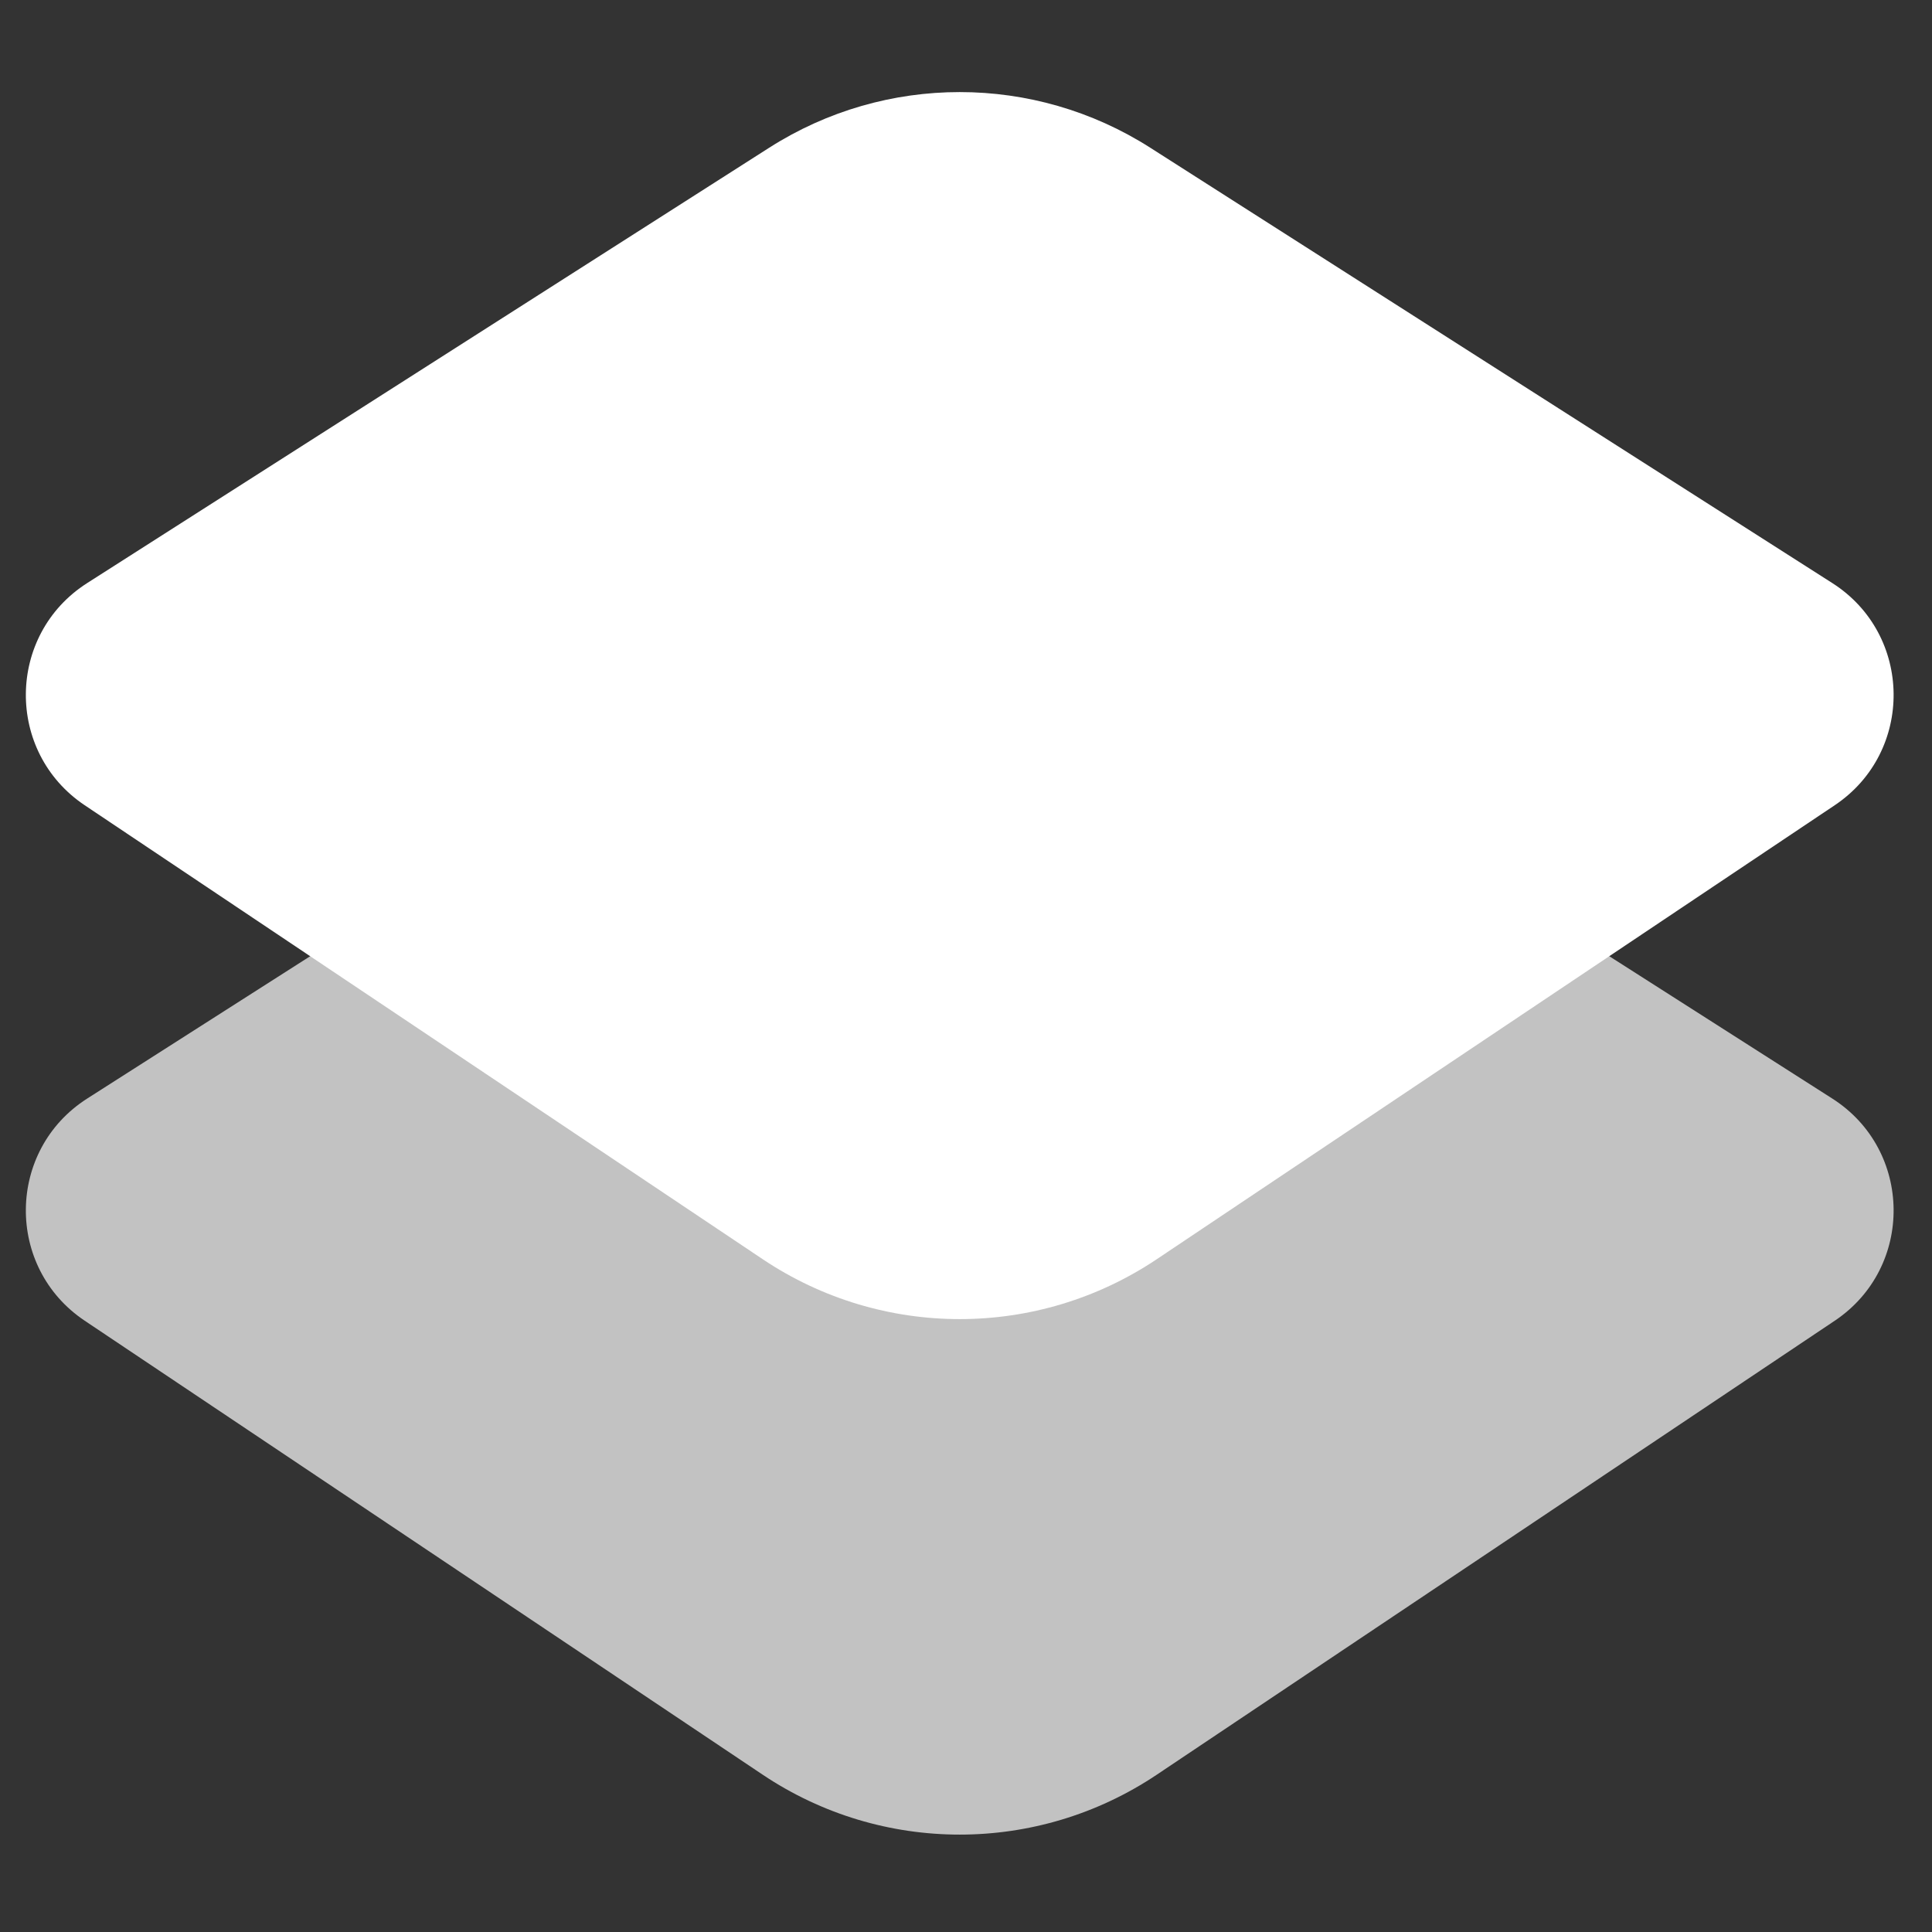 <svg width="56" height="56" viewBox="0 0 56 56" fill="none" xmlns="http://www.w3.org/2000/svg">
<rect x="0" y="0" width="56" height="56" fill="#333333" stroke="none"/>
<g clip-path="url(#clip0_2324_3177)">
<path fill-rule="evenodd" clip-rule="evenodd" d="M22.299 4.28C25.665 2.132 29.972 2.132 33.338 4.28L53.111 16.901C55.449 18.394 55.486 21.797 53.181 23.34L33.526 36.501C30.072 38.813 25.565 38.813 22.111 36.501L2.456 23.341C0.15 21.797 0.188 18.394 2.526 16.901L22.299 4.28Z" fill="white"/>
<path opacity="0.7" fill-rule="evenodd" clip-rule="evenodd" d="M22.299 19.222C25.665 17.074 29.972 17.074 33.338 19.222L53.111 31.843C55.449 33.336 55.486 36.739 53.181 38.282L33.526 51.443C30.072 53.755 25.565 53.755 22.111 51.443L2.456 38.282C0.15 36.739 0.188 33.336 2.526 31.843L22.299 19.222Z" fill="white"/>
</g>
<defs>
<clipPath id="clip0_2324_3177">
<rect width="56" height="56" fill="white"/>
</clipPath>
</defs>
</svg>
